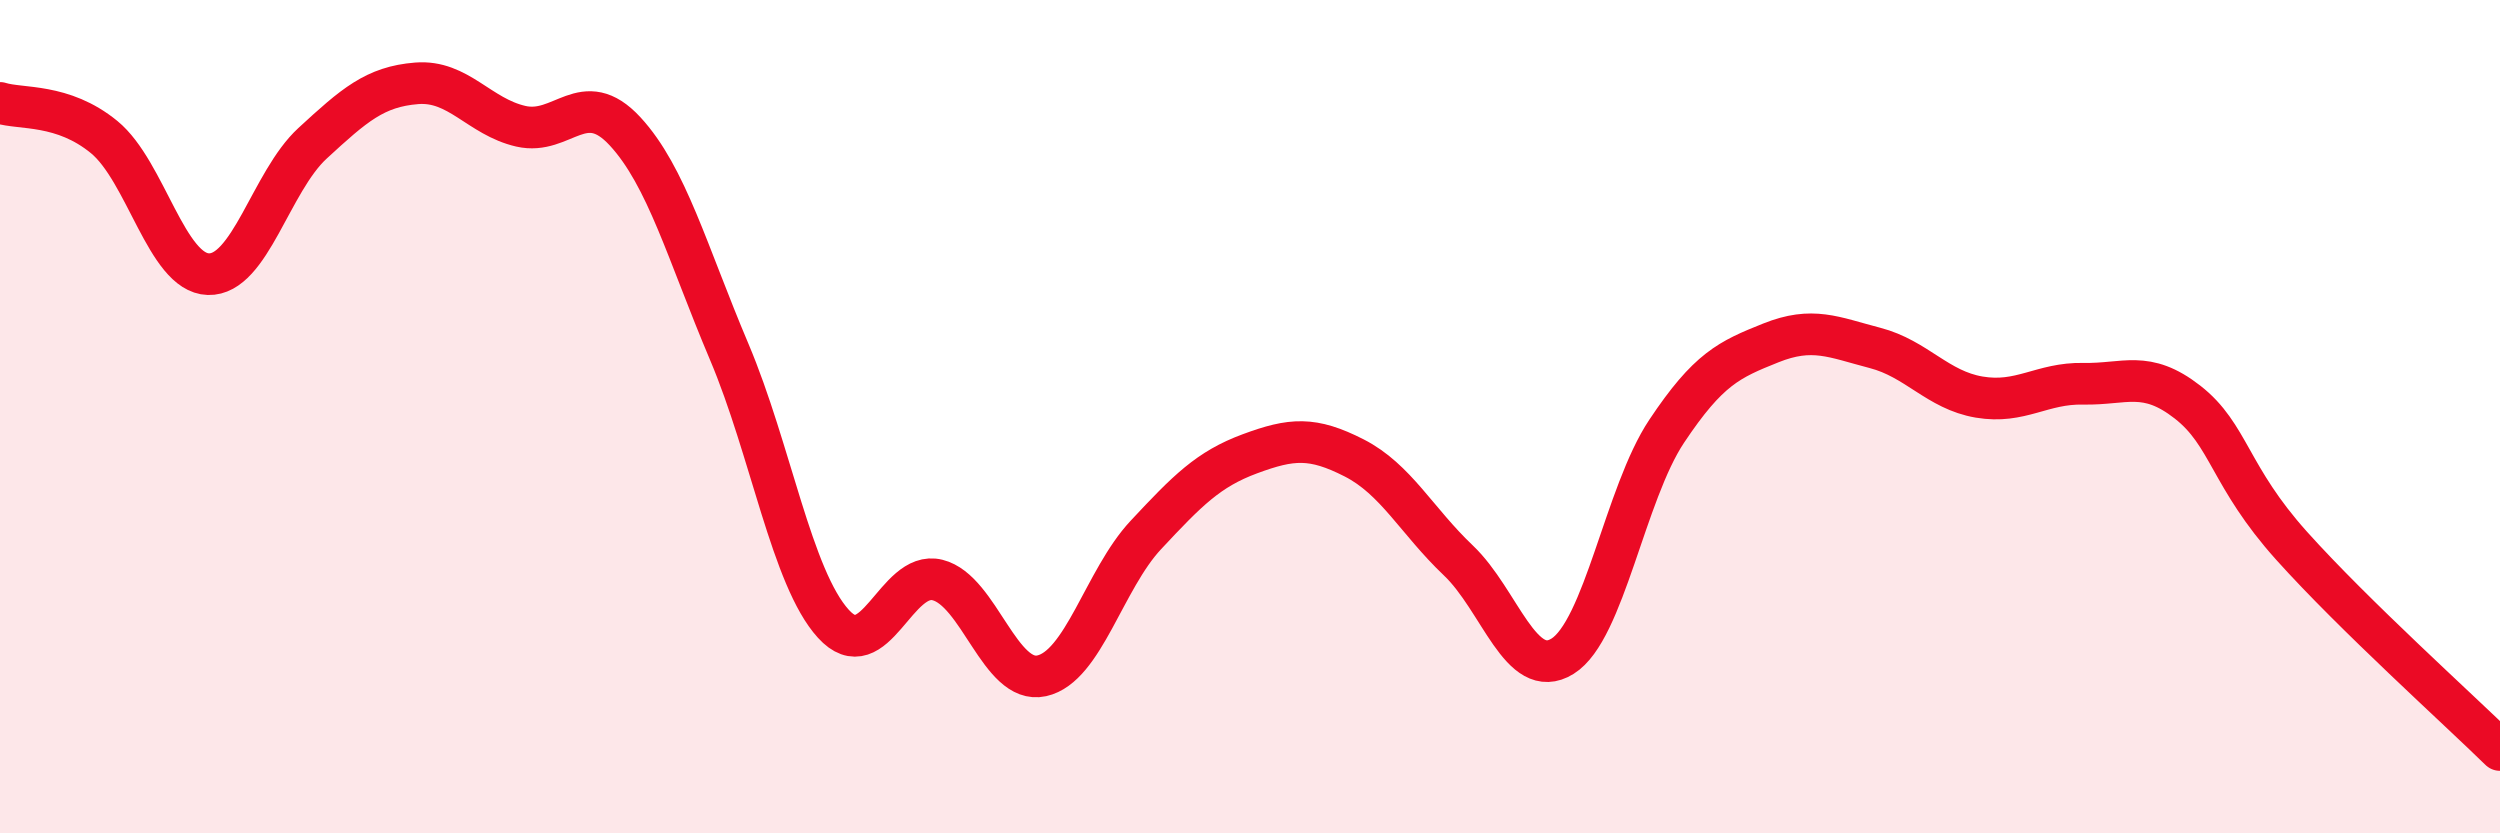 
    <svg width="60" height="20" viewBox="0 0 60 20" xmlns="http://www.w3.org/2000/svg">
      <path
        d="M 0,2.47 C 0.5,2.63 1.5,2.47 2.5,3.29 C 3.5,4.11 4,6.55 5,6.58 C 6,6.61 6.5,4.36 7.5,3.44 C 8.5,2.52 9,2.08 10,2 C 11,1.92 11.5,2.8 12.5,3.03 C 13.5,3.26 14,2.07 15,3.15 C 16,4.23 16.5,6.08 17.5,8.44 C 18.5,10.8 19,13.87 20,14.97 C 21,16.07 21.5,13.67 22.5,13.92 C 23.5,14.17 24,16.44 25,16.22 C 26,16 26.5,13.91 27.5,12.84 C 28.5,11.77 29,11.26 30,10.89 C 31,10.52 31.5,10.48 32.5,10.99 C 33.5,11.5 34,12.5 35,13.45 C 36,14.4 36.5,16.37 37.5,15.75 C 38.5,15.13 39,11.85 40,10.35 C 41,8.85 41.5,8.63 42.5,8.23 C 43.5,7.83 44,8.09 45,8.35 C 46,8.61 46.5,9.36 47.5,9.53 C 48.5,9.7 49,9.19 50,9.21 C 51,9.23 51.5,8.87 52.5,9.65 C 53.5,10.43 53.5,11.43 55,13.1 C 56.5,14.77 59,17.02 60,18L60 20L0 20Z"
        fill="#EB0A25"
        opacity="0.1"
        stroke-linecap="round"
        stroke-linejoin="round"
      />
      <path
        d="M 0,2.47 C 0.5,2.63 1.5,2.47 2.5,3.29 C 3.5,4.11 4,6.55 5,6.58 C 6,6.61 6.5,4.36 7.5,3.44 C 8.5,2.52 9,2.08 10,2 C 11,1.92 11.5,2.8 12.5,3.03 C 13.5,3.26 14,2.07 15,3.15 C 16,4.23 16.5,6.08 17.5,8.44 C 18.5,10.8 19,13.87 20,14.97 C 21,16.07 21.5,13.67 22.5,13.92 C 23.5,14.17 24,16.44 25,16.22 C 26,16 26.5,13.91 27.5,12.84 C 28.5,11.77 29,11.26 30,10.89 C 31,10.52 31.5,10.48 32.5,10.99 C 33.5,11.5 34,12.5 35,13.45 C 36,14.4 36.5,16.37 37.5,15.75 C 38.5,15.13 39,11.85 40,10.35 C 41,8.85 41.5,8.63 42.5,8.23 C 43.5,7.83 44,8.09 45,8.35 C 46,8.61 46.5,9.36 47.5,9.53 C 48.5,9.7 49,9.19 50,9.21 C 51,9.23 51.5,8.87 52.5,9.65 C 53.5,10.43 53.5,11.43 55,13.1 C 56.5,14.77 59,17.02 60,18"
        stroke="#EB0A25"
        stroke-width="1"
        fill="none"
        stroke-linecap="round"
        stroke-linejoin="round"
      />
    </svg>
  